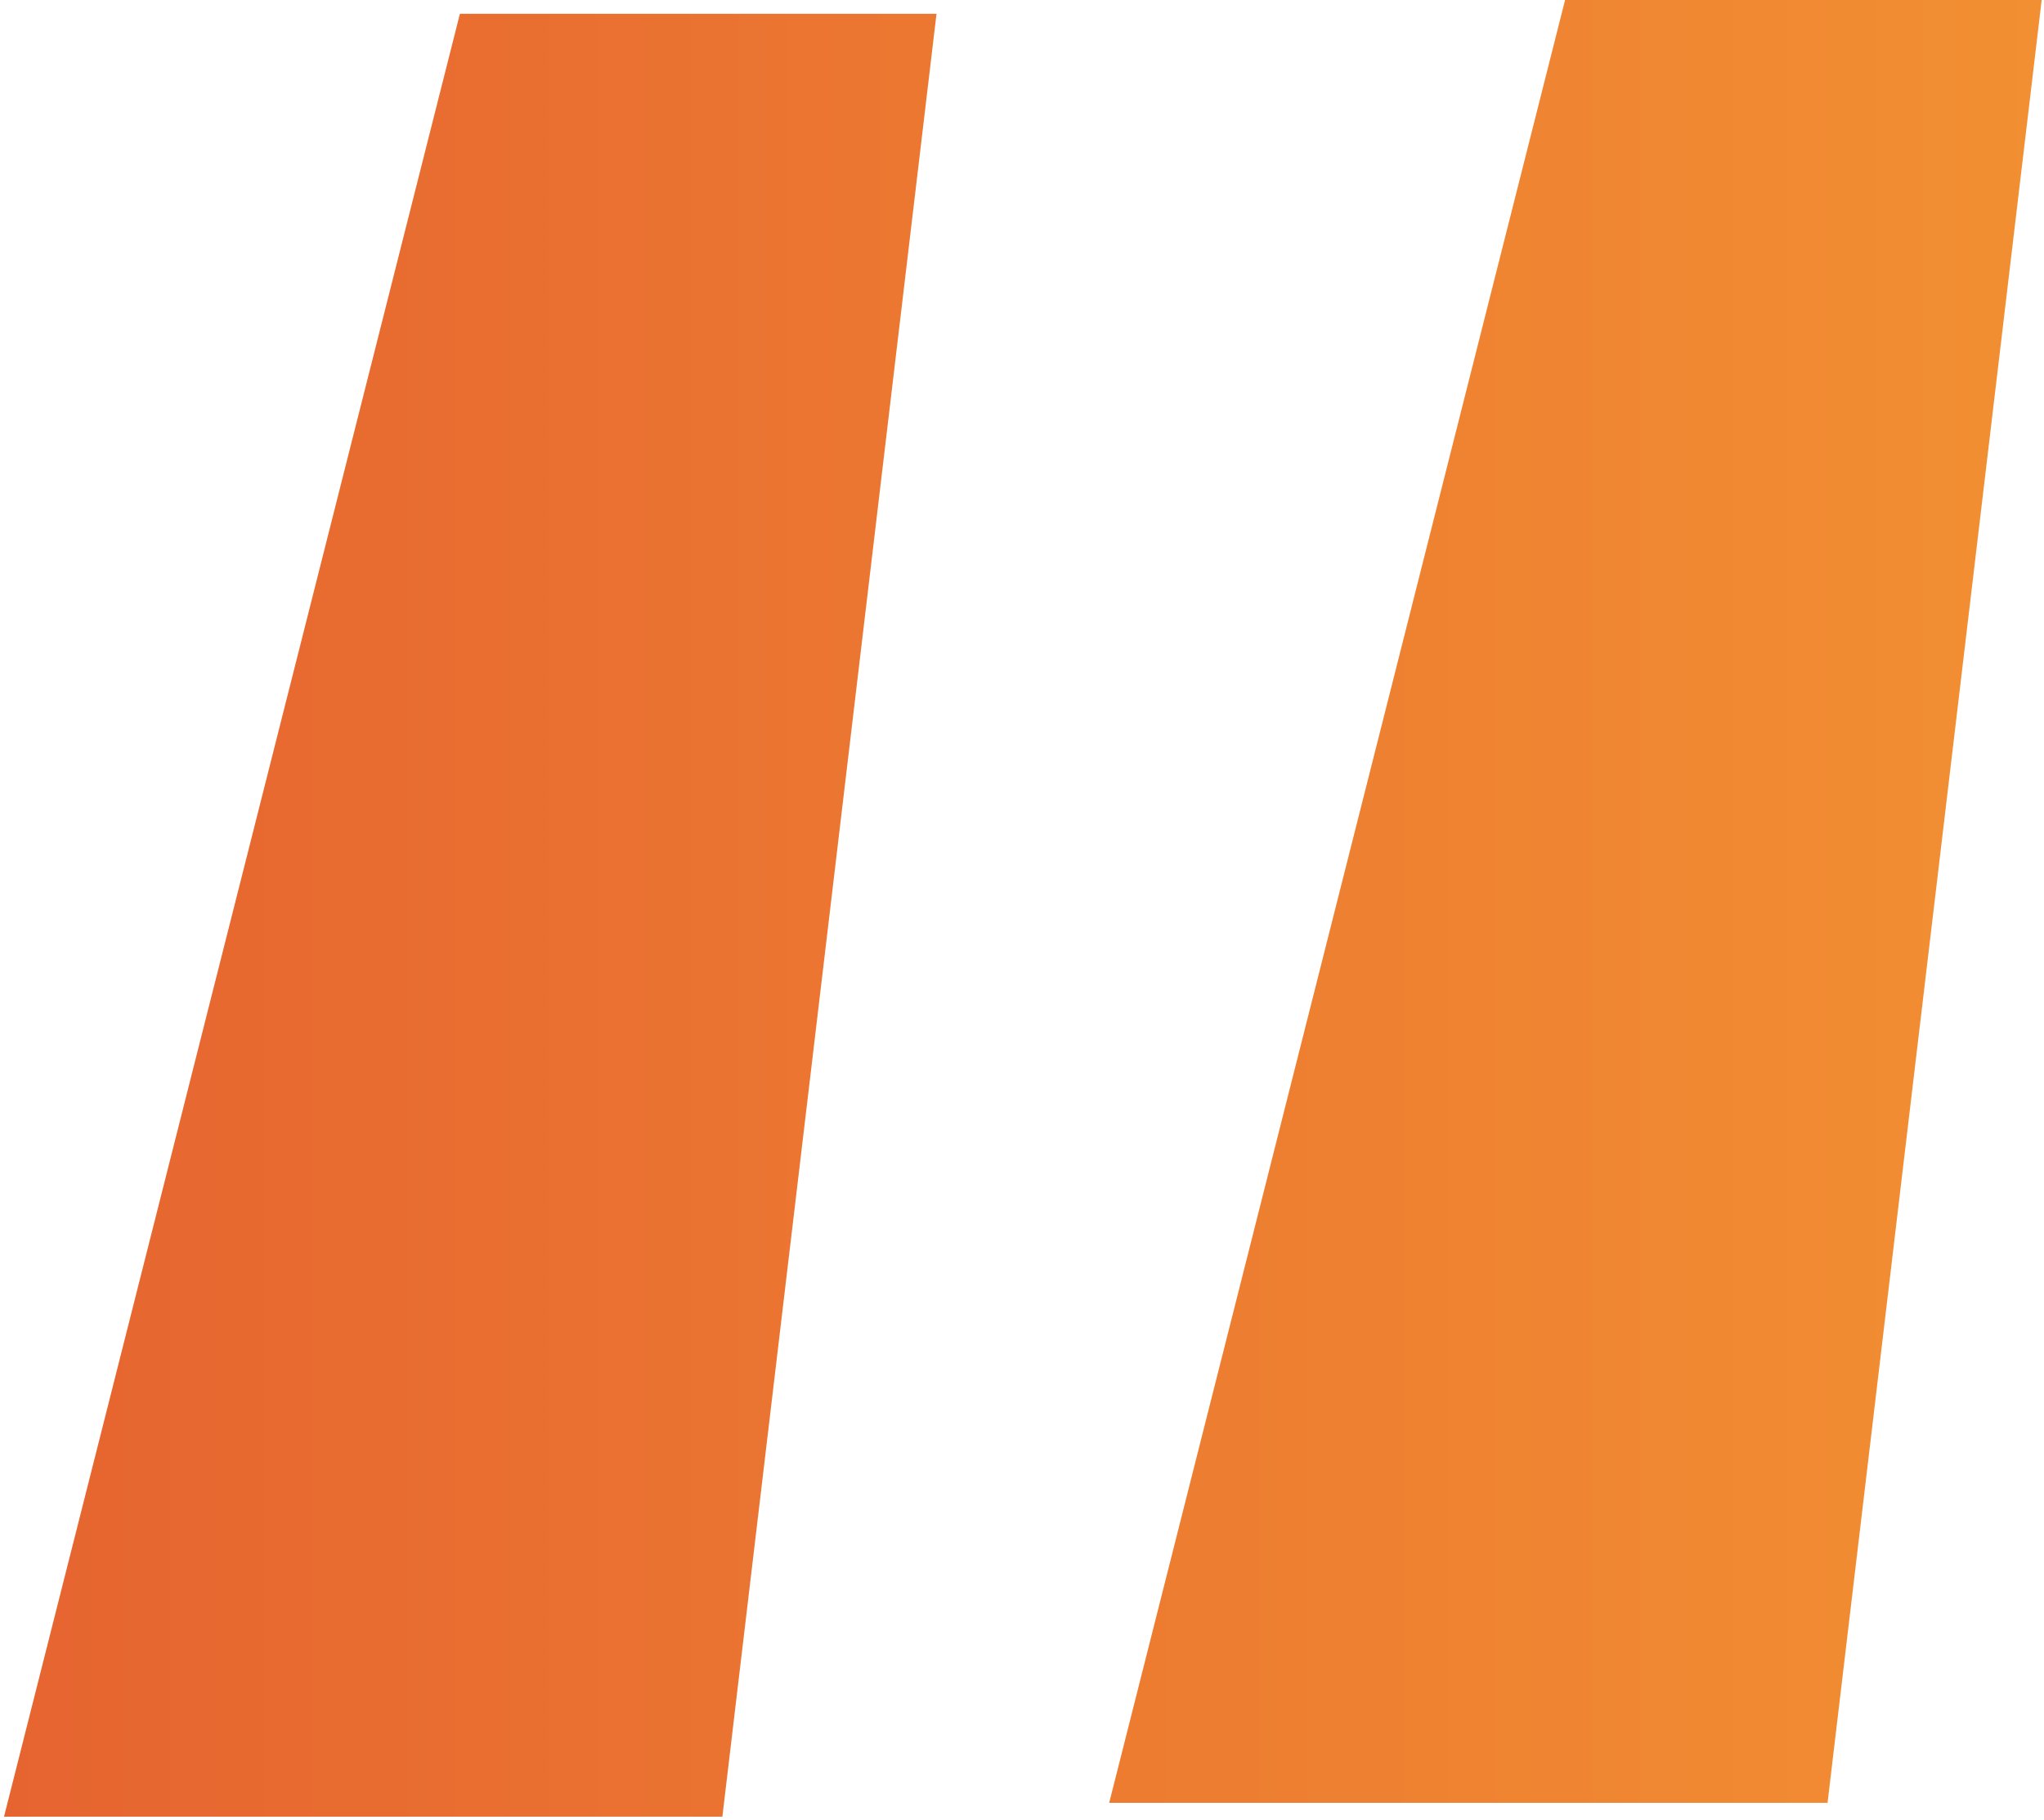 <svg width="201" height="179" viewBox="0 0 201 179" fill="none" xmlns="http://www.w3.org/2000/svg">
<path d="M0.395 178.641L45.225 1.358H92.093L71.036 178.641H0.395ZM109.074 177.283L153.904 0H200.772L179.715 177.283H109.074Z" fill="url(#paint0_linear_75_4361)"/>
<defs>
<linearGradient id="paint0_linear_75_4361" x1="0.395" y1="89.321" x2="200.772" y2="89.321" gradientUnits="userSpaceOnUse">
<stop stop-color="#E66430"/>
<stop offset="1" stop-color="#F28F32"/>
</linearGradient>
</defs>
</svg>
